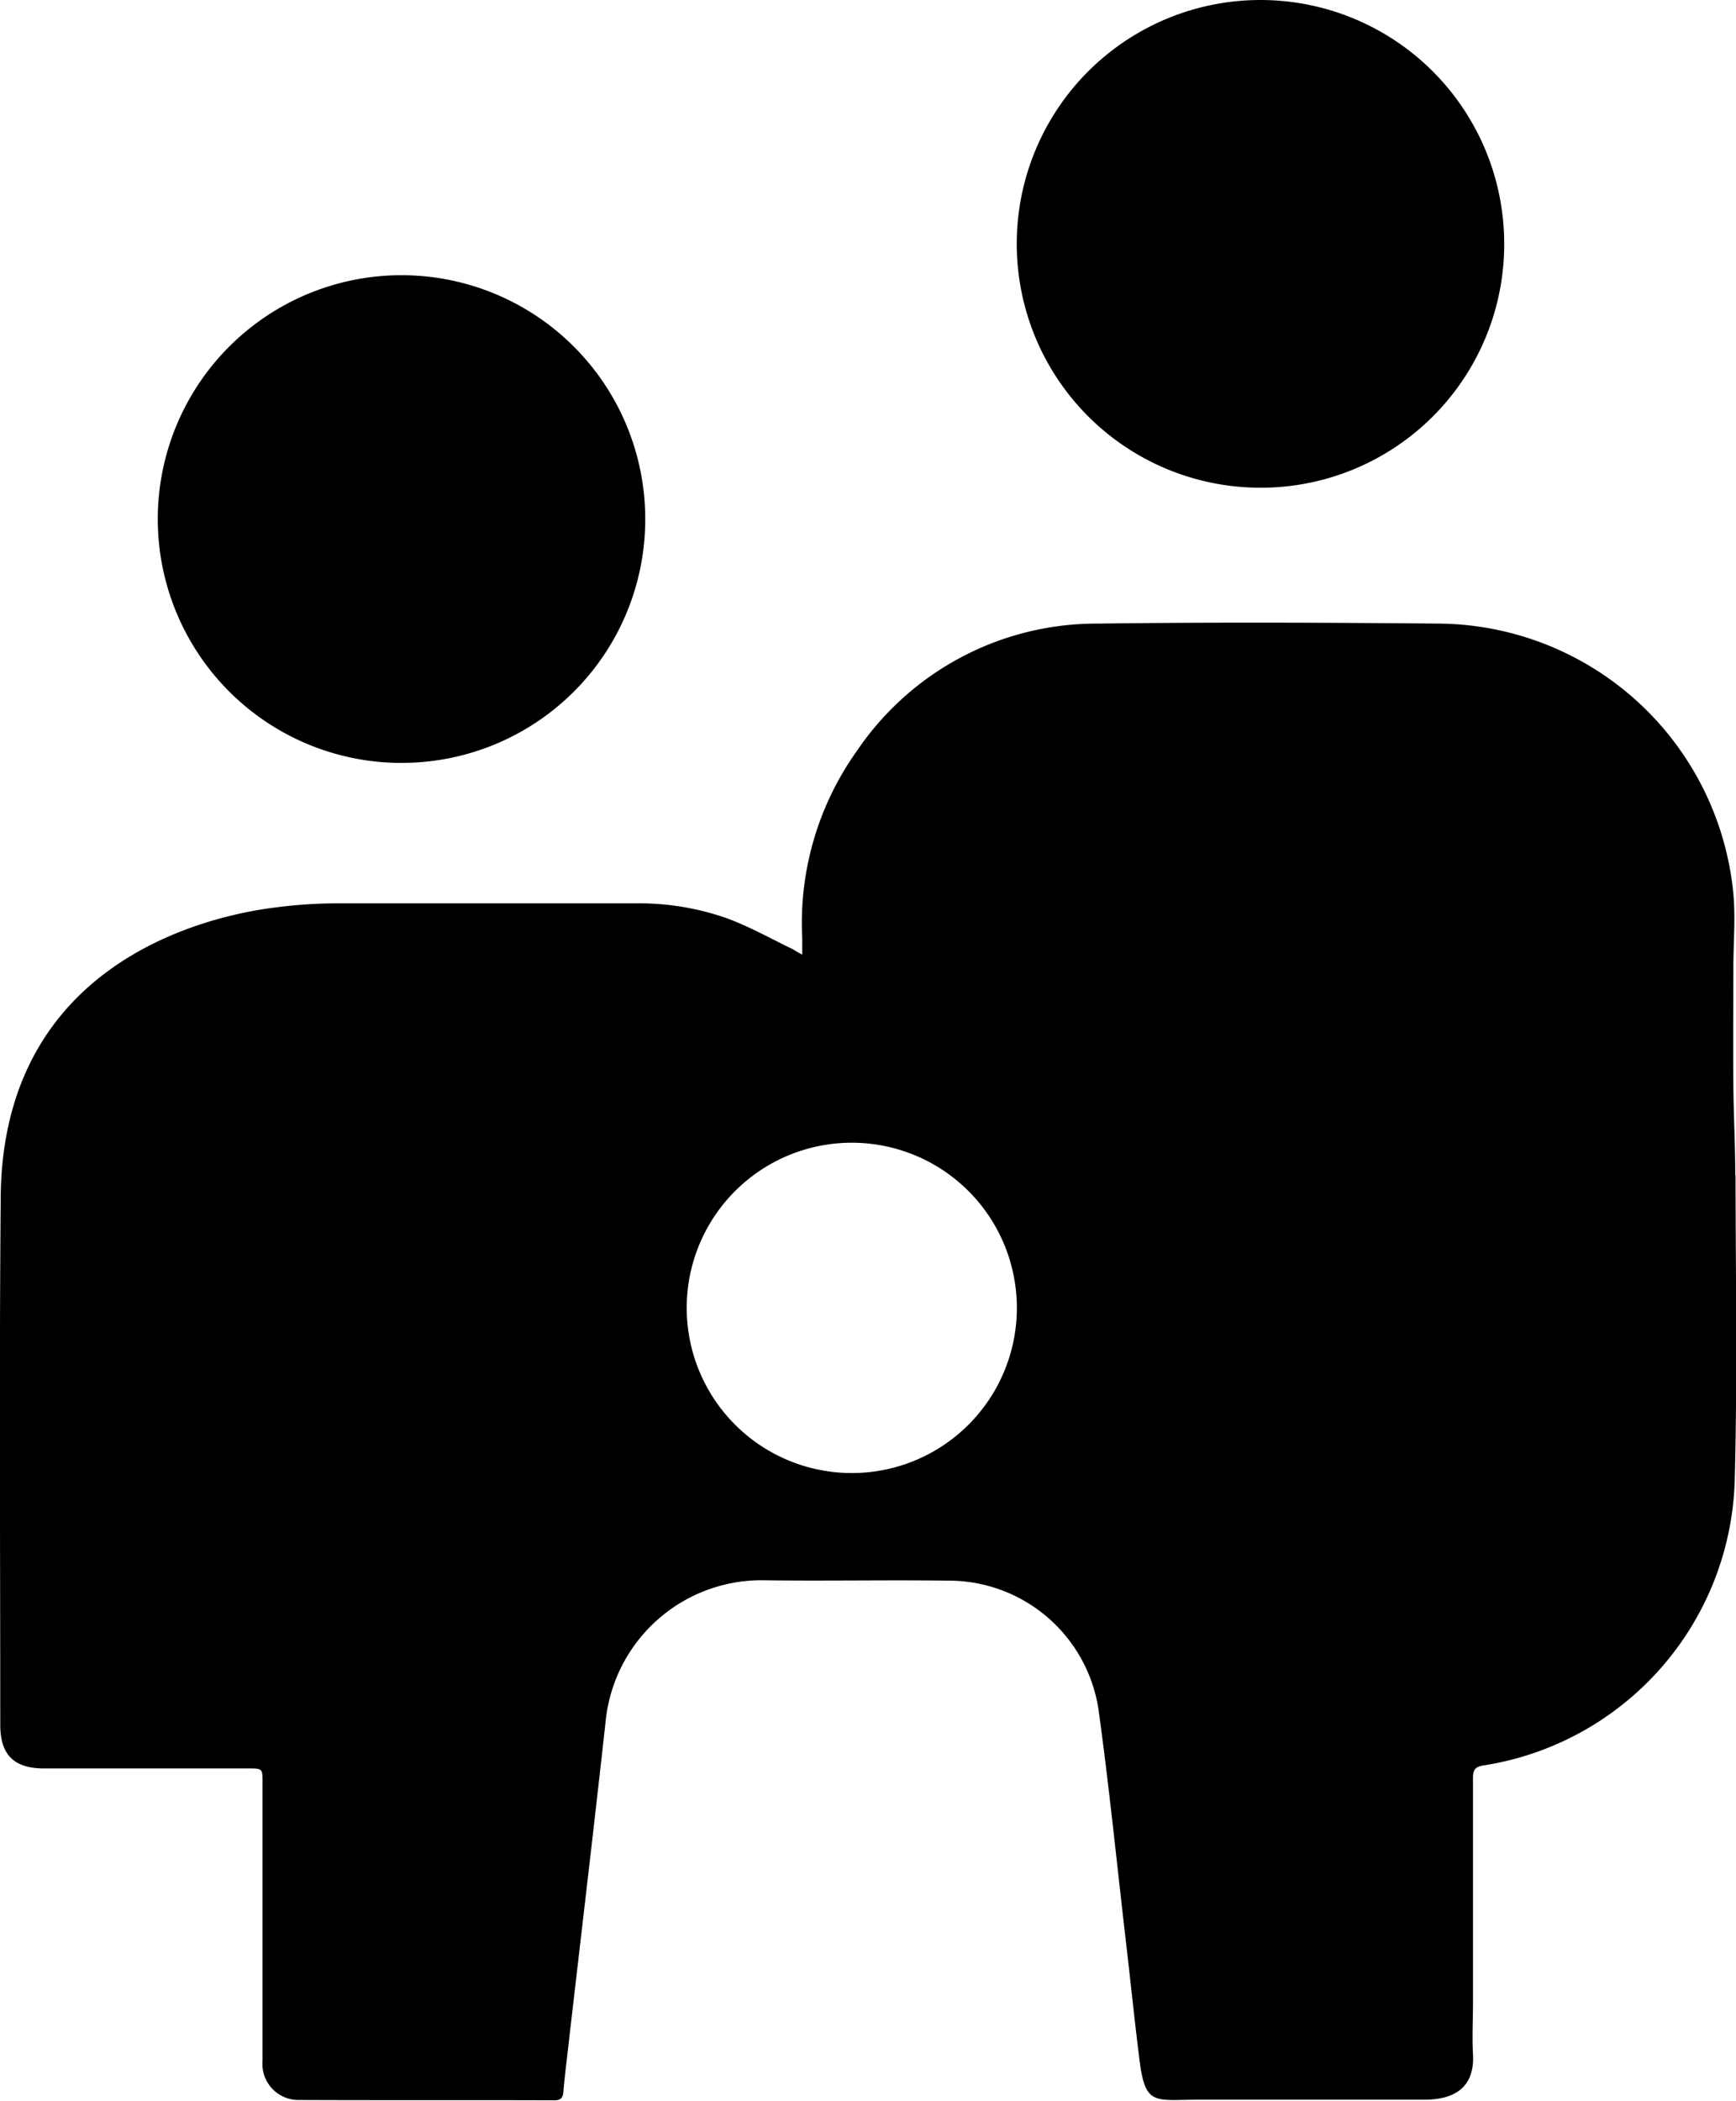 <?xml version="1.0" encoding="UTF-8"?>
<svg xmlns="http://www.w3.org/2000/svg" xmlns:xlink="http://www.w3.org/1999/xlink" width="32.864" height="39.751" viewBox="0 0 32.864 39.751">
  <defs>
    <clipPath id="clip-path">
      <rect id="Rechteck_152" data-name="Rechteck 152" width="32.864" height="39.752"></rect>
    </clipPath>
  </defs>
  <g id="Gruppe_348" data-name="Gruppe 348" transform="translate(0 0)">
    <g id="Gruppe_329" data-name="Gruppe 329" transform="translate(0 0)" clip-path="url(#clip-path)">
      <path id="Pfad_1609" data-name="Pfad 1609" d="M8.135,15.407A4.614,4.614,0,1,1,12.773,10.8a4.608,4.608,0,0,1-4.638,4.606" transform="translate(-0.558 -0.972)"></path>
      <path id="Pfad_1610" data-name="Pfad 1610" d="M27.432,9.228A4.614,4.614,0,1,1,32.07,4.622a4.608,4.608,0,0,1-4.638,4.606" transform="translate(-3.594 0)"></path>
      <path id="Pfad_1611" data-name="Pfad 1611" d="M32.85,24.43c0-.565-.031-1.13-.036-1.695-.007-.741,0-1.482,0-2.223,0-.465.043-.934,0-1.4A5.647,5.647,0,0,0,27.257,14c-2.162-.02-4.325-.028-6.487,0a5.476,5.476,0,0,0-4.542,2.4,5.606,5.606,0,0,0-1.041,3.551c0,.089,0,.179,0,.313-.094-.051-.132-.075-.173-.1-.415-.2-.817-.427-1.246-.586a5,5,0,0,0-1.734-.285c-1.872,0-3.743,0-5.615,0a9.052,9.052,0,0,0-1.121.067c-.442.058-5.285.54-5.285,5.557-.028,3.307-.008,6.615-.008,9.922,0,.563.26.822.827.822H4.7c.27,0,.27,0,.27.272q0,2.629,0,5.259a.682.682,0,0,0,.685.742c1.614.007,3.227,0,4.841.006.123,0,.161-.052.17-.163.016-.2.039-.4.062-.592.245-2.135.5-4.27.736-6.405A2.966,2.966,0,0,1,14.414,32.1c1.191.017,2.381-.008,3.571.008a2.868,2.868,0,0,1,2.814,2.46c.2,1.457.347,2.921.517,4.383.088.752.164,1.506.26,2.257.109.844.291.721,1.125.72q2.135,0,4.269,0c.569,0,.948-.236.915-.854-.018-.334,0-.668,0-1q0-1.067,0-2.134c0-.7,0-1.4,0-2.1,0-.142.033-.208.189-.234a5.622,5.622,0,0,0,4.766-5.4c.051-1.921.018-3.845.015-5.768M16.125,30.072a3.125,3.125,0,1,1,3.125-3.125,3.124,3.124,0,0,1-3.125,3.125" transform="translate(0 -2.201)"></path>
    </g>
  </g>
</svg>
